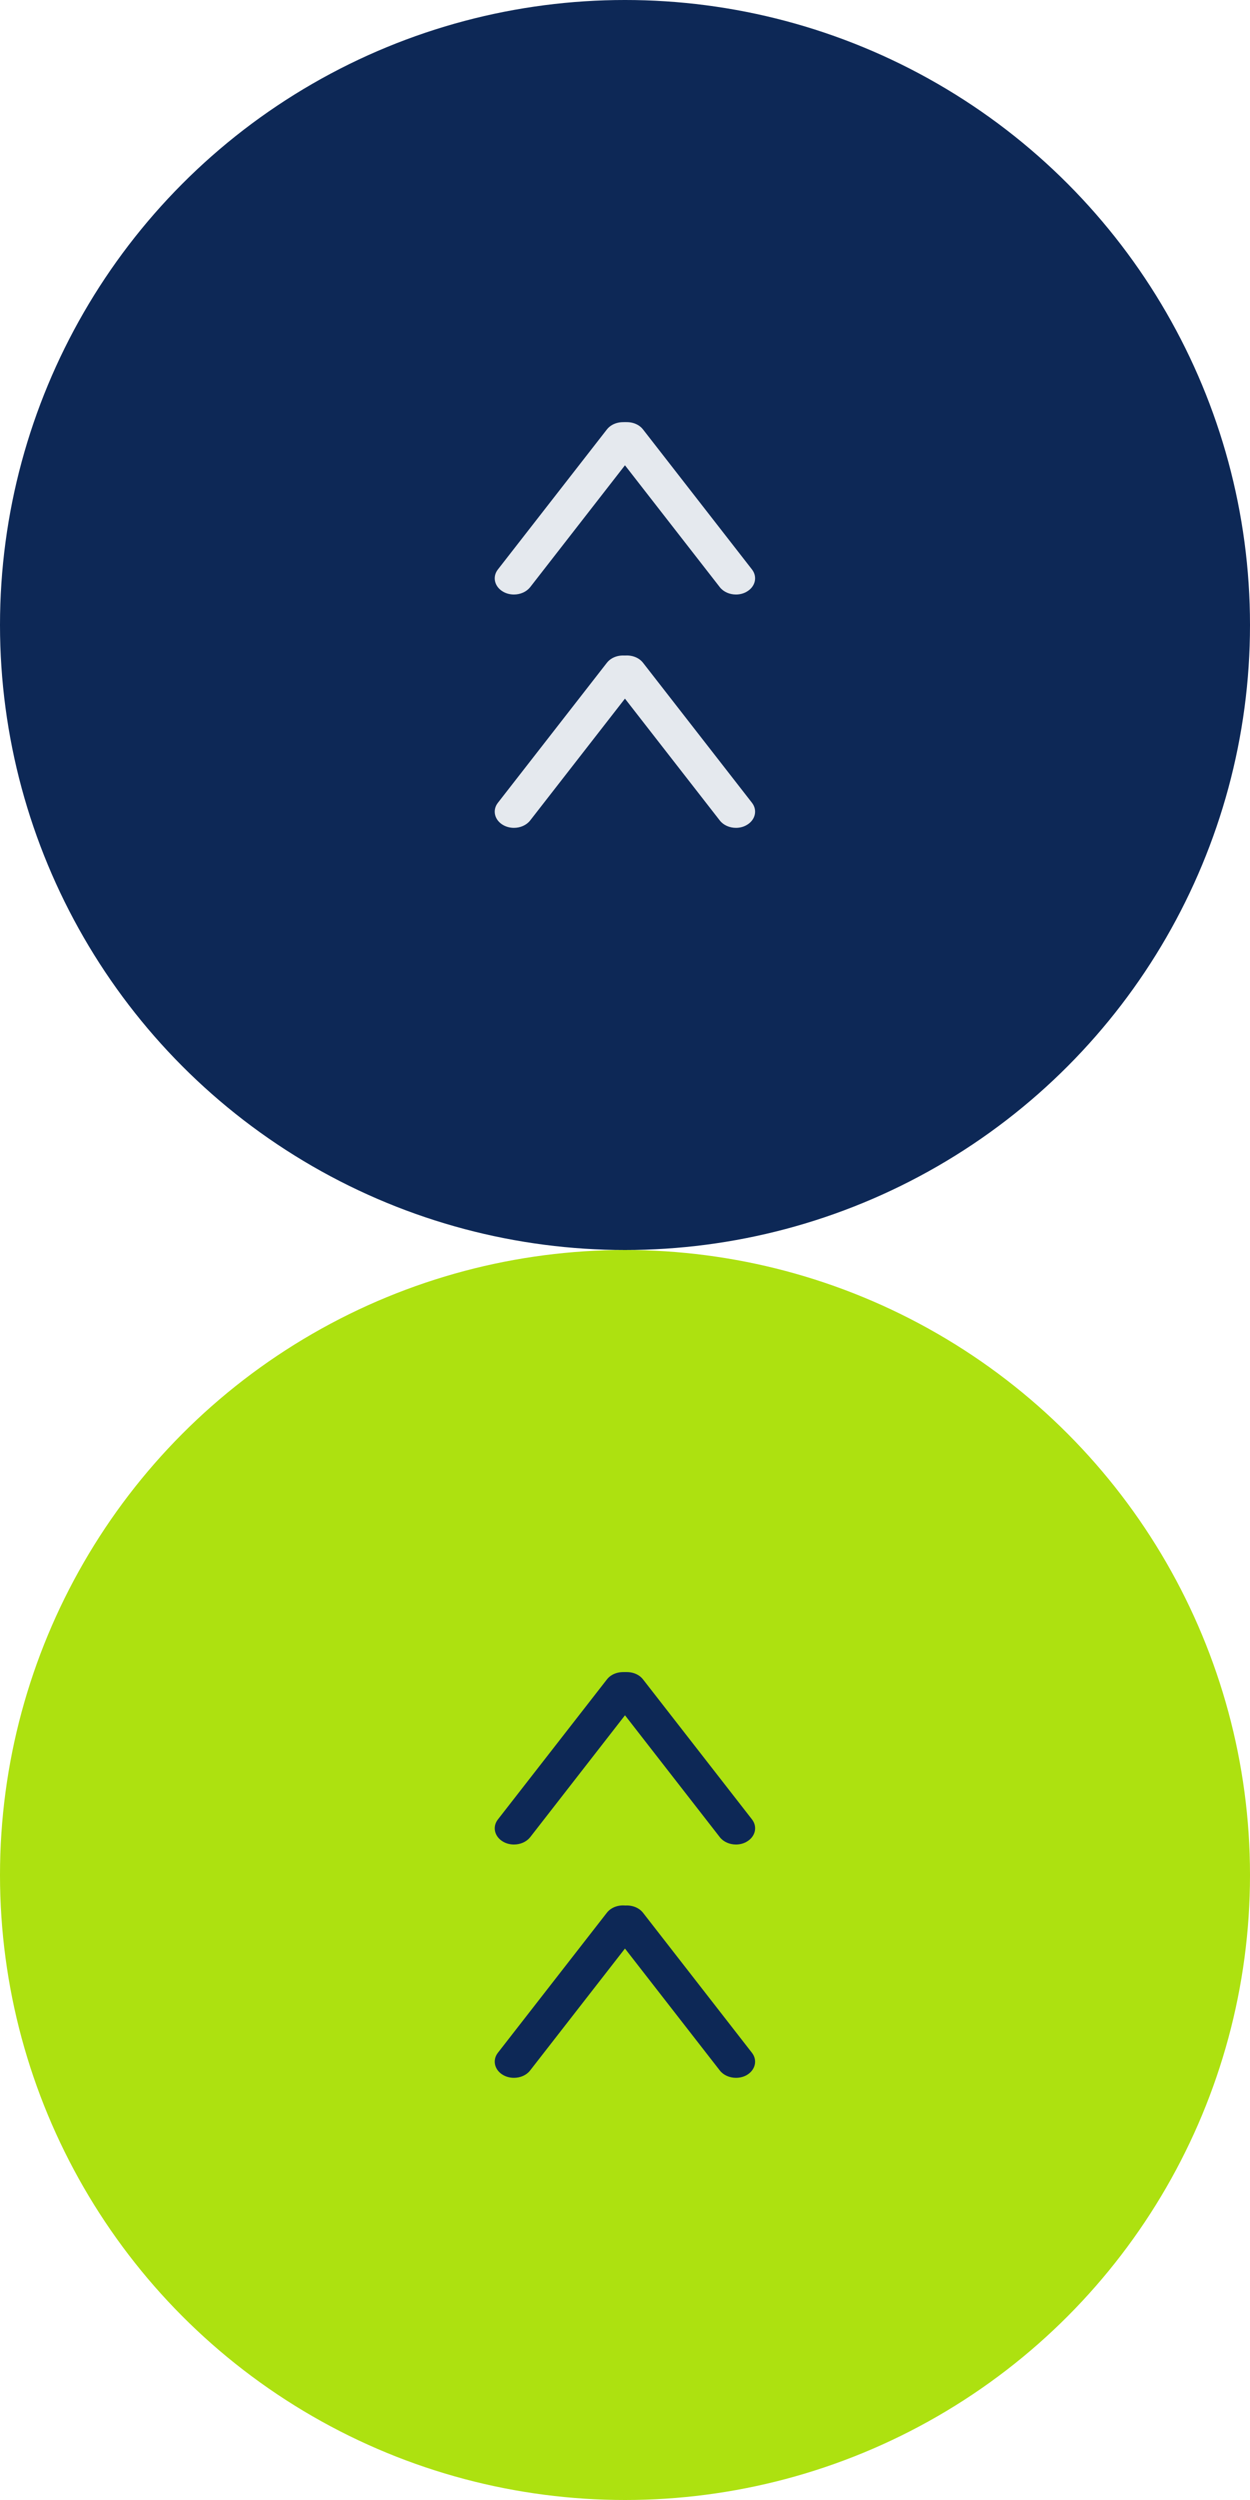 <?xml version="1.0" encoding="utf-8"?>
<!-- Generator: Adobe Illustrator 16.0.3, SVG Export Plug-In . SVG Version: 6.00 Build 0)  -->
<!DOCTYPE svg PUBLIC "-//W3C//DTD SVG 1.1//EN" "http://www.w3.org/Graphics/SVG/1.1/DTD/svg11.dtd">
<svg version="1.1" id="Vrstva_1" xmlns="http://www.w3.org/2000/svg" xmlns:xlink="http://www.w3.org/1999/xlink" x="0px" y="0px"
	 width="50px" height="100px" viewBox="0 0 50 100" enable-background="new 0 0 50 100" xml:space="preserve">
<circle fill="#0D2856" cx="25" cy="25" r="25"/>
<g>
	<g>
		<g>
			<g>
				<path fill="#E5E9EE" d="M20.558,23.781c-0.144,0-0.292-0.034-0.42-0.105c-0.355-0.195-0.456-0.596-0.224-0.895l4.361-5.602
					c0.232-0.299,0.711-0.382,1.064-0.188c0.354,0.195,0.457,0.596,0.224,0.895l-4.357,5.602
					C21.054,23.678,20.808,23.781,20.558,23.781z"/>
			</g>
		</g>
		<g>
			<g>
				<path fill="#E5E9EE" d="M29.438,23.781c-0.25,0-0.498-0.104-0.645-0.293l-4.359-5.602c-0.233-0.299-0.133-0.7,0.224-0.895
					c0.354-0.195,0.832-0.112,1.064,0.188l4.359,5.602c0.229,0.299,0.131,0.7-0.227,0.895
					C29.729,23.747,29.581,23.781,29.438,23.781z"/>
			</g>
		</g>
	</g>
</g>
<g>
	<g>
		<g>
			<g>
				<path fill="#E5E9EE" d="M20.559,33.114c-0.144,0-0.292-0.034-0.421-0.105c-0.355-0.195-0.456-0.596-0.224-0.895l4.361-5.602
					c0.232-0.299,0.709-0.382,1.064-0.188c0.356,0.195,0.458,0.596,0.224,0.895l-4.358,5.602
					C21.055,33.011,20.809,33.114,20.559,33.114z"/>
			</g>
		</g>
		<g>
			<g>
				<path fill="#E5E9EE" d="M29.438,33.114c-0.25,0-0.498-0.104-0.645-0.293l-4.36-5.602c-0.233-0.299-0.133-0.7,0.224-0.895
					c0.354-0.195,0.832-0.112,1.065,0.188l4.359,5.602c0.229,0.299,0.131,0.7-0.227,0.895C29.729,33.08,29.582,33.114,29.438,33.114
					z"/>
			</g>
		</g>
	</g>
</g>
<circle fill="#ADE110" cx="25" cy="75" r="25"/>
<g>
	<g>
		<g>
			<g>
				<path fill="#0D2856" d="M20.559,73.781c-0.145,0-0.293-0.034-0.42-0.105c-0.355-0.195-0.457-0.596-0.225-0.895l4.361-5.602
					c0.231-0.302,0.711-0.385,1.063-0.188c0.354,0.194,0.457,0.596,0.225,0.896l-4.358,5.604
					C21.055,73.678,20.809,73.781,20.559,73.781z"/>
			</g>
		</g>
		<g>
			<g>
				<path fill="#0D2856" d="M29.438,73.781c-0.25,0-0.498-0.104-0.645-0.293l-4.359-5.604c-0.232-0.299-0.133-0.698,0.225-0.896
					c0.354-0.194,0.832-0.111,1.063,0.189l4.36,5.602c0.229,0.3,0.131,0.699-0.226,0.896C29.729,73.747,29.581,73.781,29.438,73.781
					z"/>
			</g>
		</g>
	</g>
</g>
<g>
	<g>
		<g>
			<g>
				<path fill="#0D2856" d="M20.559,83.113c-0.144,0-0.291-0.033-0.42-0.104c-0.355-0.194-0.457-0.596-0.225-0.896l4.361-5.604
					c0.231-0.299,0.709-0.382,1.063-0.188c0.355,0.193,0.458,0.596,0.225,0.895l-4.359,5.604
					C21.055,83.012,20.809,83.113,20.559,83.113z"/>
			</g>
		</g>
		<g>
			<g>
				<path fill="#0D2856" d="M29.438,83.113c-0.25,0-0.498-0.104-0.645-0.293l-4.359-5.604C24.2,76.92,24.3,76.52,24.657,76.324
					c0.354-0.195,0.831-0.112,1.065,0.188l4.359,5.604c0.229,0.299,0.131,0.698-0.227,0.896
					C29.729,83.08,29.582,83.113,29.438,83.113z"/>
			</g>
		</g>
	</g>
</g>
</svg>
